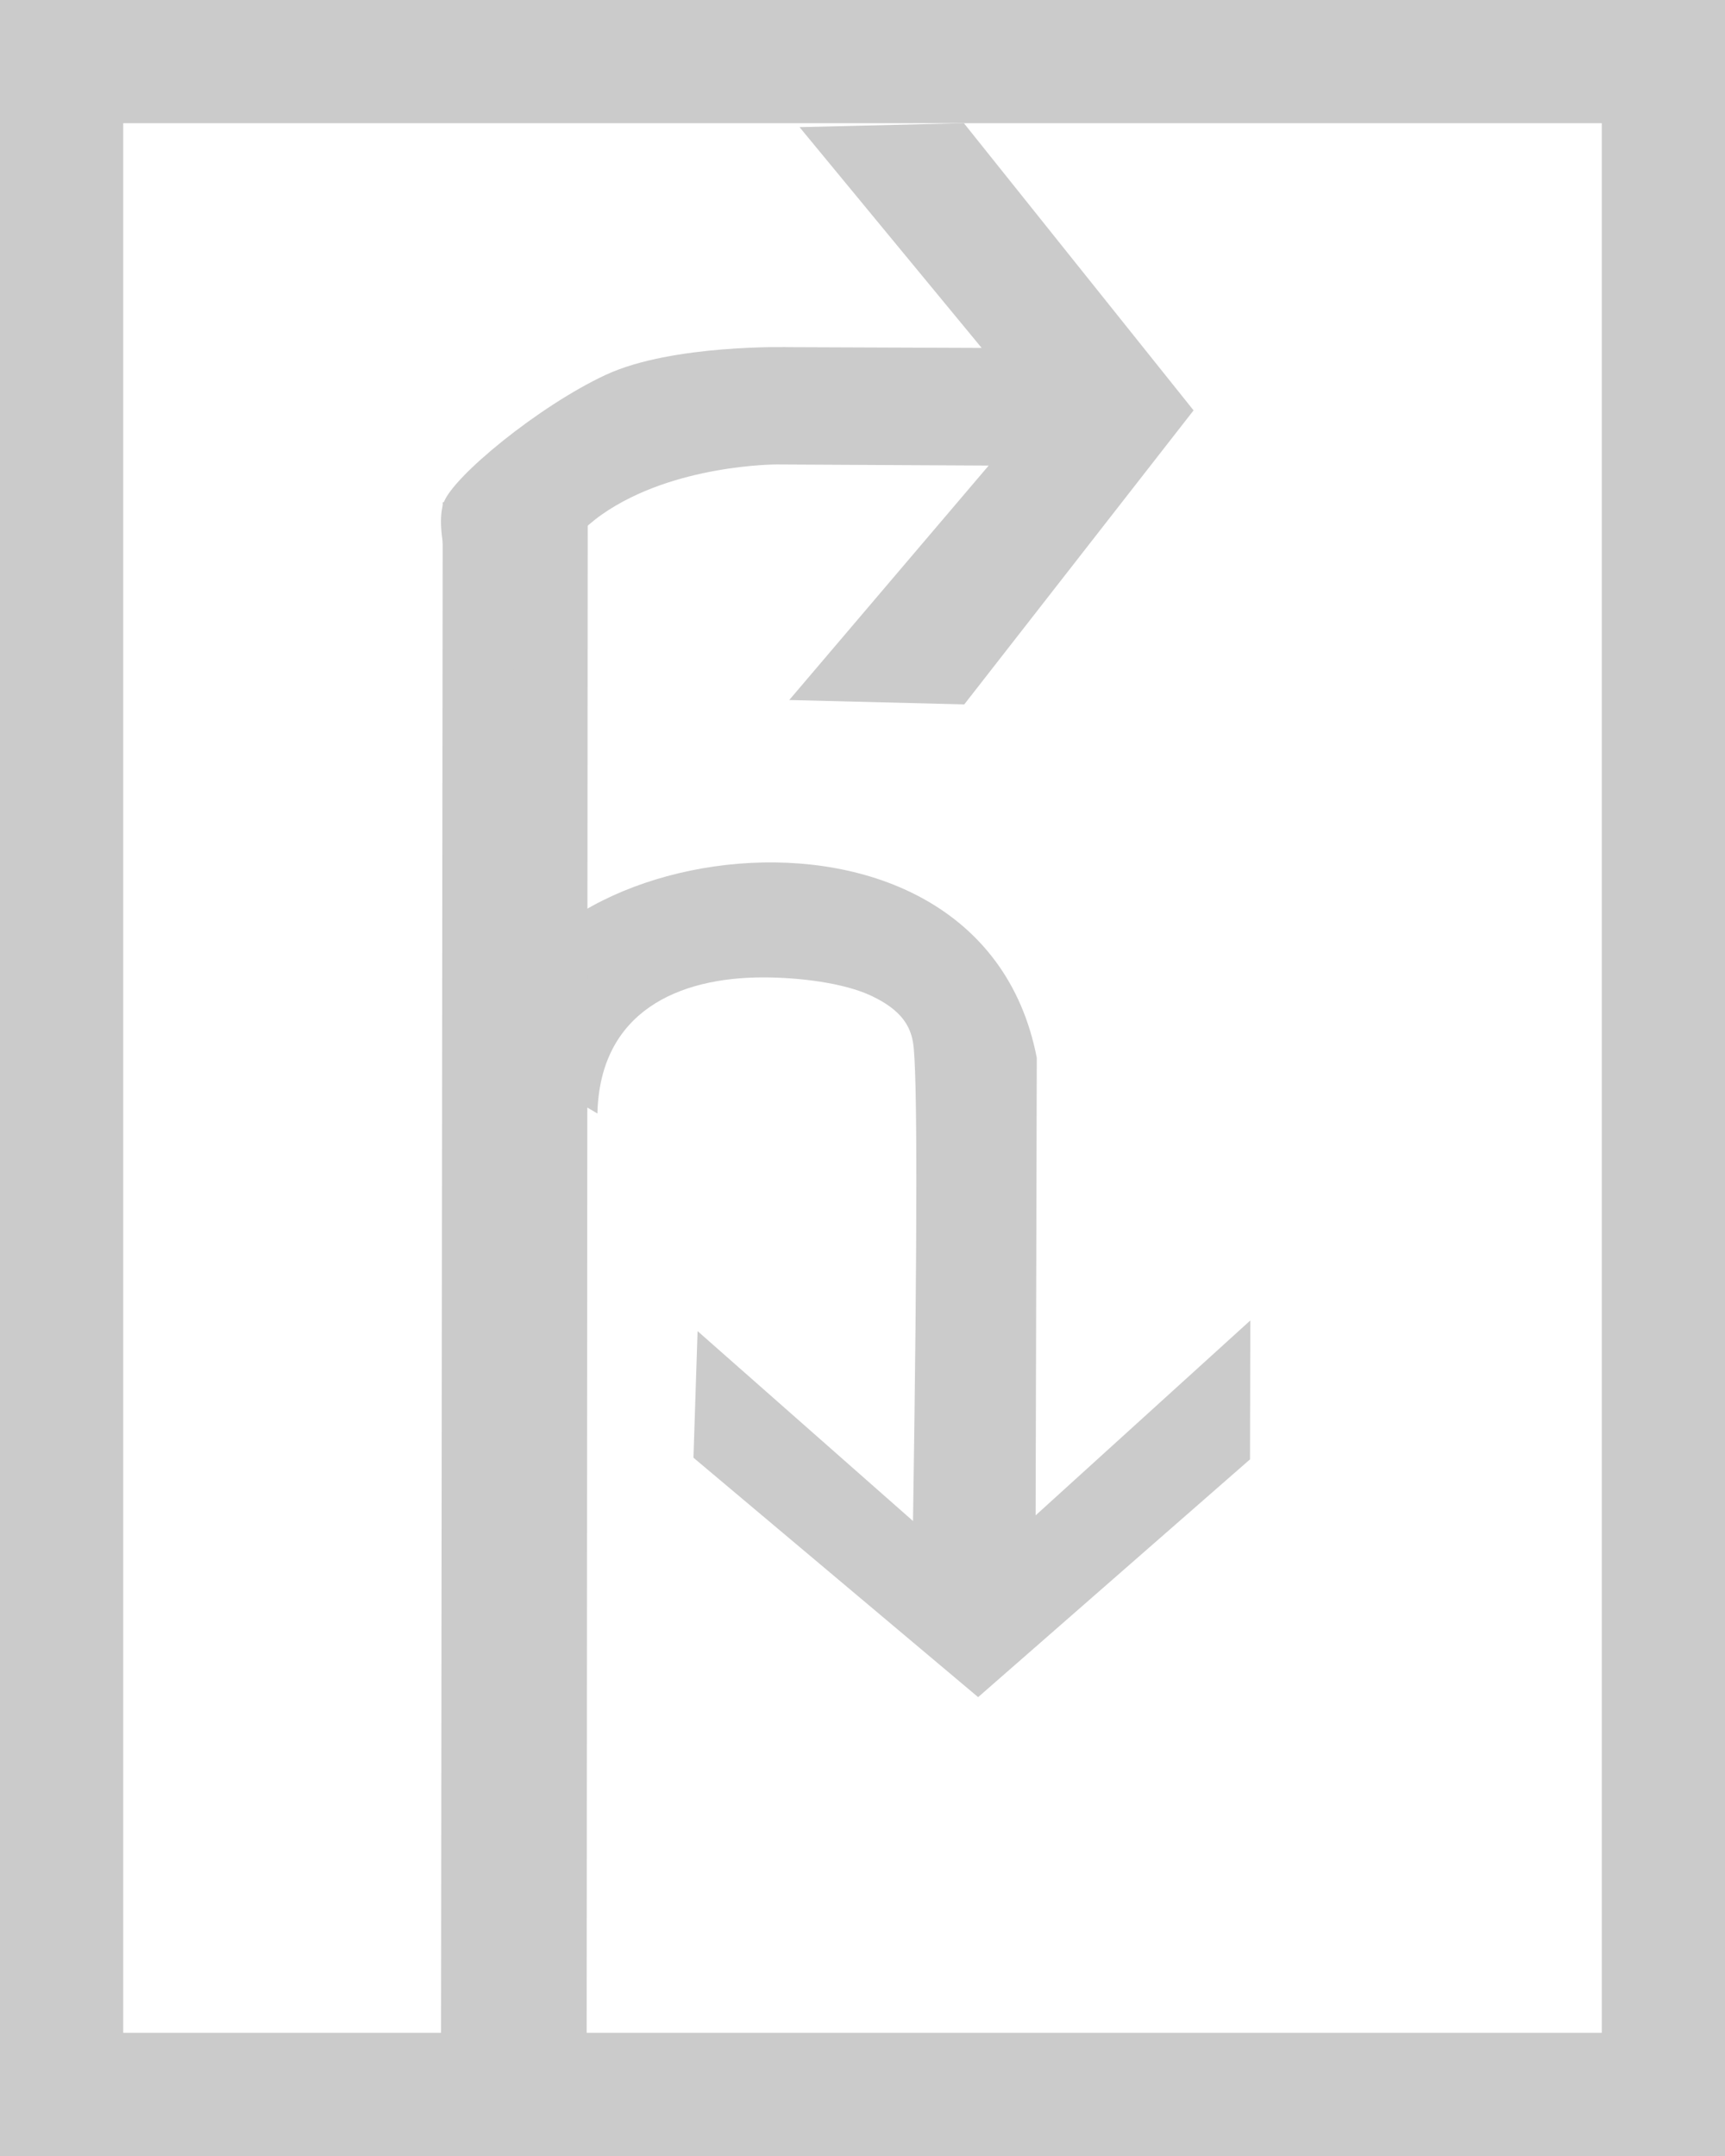 <?xml version="1.0" encoding="UTF-8"?>
<svg width="28px" height="35px" viewBox="0 0 28 35" version="1.1" xmlns="http://www.w3.org/2000/svg" xmlns:xlink="http://www.w3.org/1999/xlink">
    <!-- Generator: Sketch 54.1 (76490) - https://sketchapp.com -->
    <title>右右后方掉</title>
    <desc>Created with Sketch.</desc>
    <g id="页面" stroke="none" stroke-width="1" fill="none" fill-rule="evenodd">
        <g id="C9_6_icon-汇总说明-" transform="translate(-994, -1237)" fill-rule="nonzero">
            <g id="编组-8" transform="translate(994, 1237)">
                <g id="右右后方掉" transform="translate(1, 1)">
                    <path d="M8.697,17.076 C8.737,15.415 10.02,14.867 11.386,14.867 C11.962,14.867 12.692,14.952 13.148,15.168 C13.639,15.4 13.776,15.664 13.82,15.923 C13.892,16.346 13.892,18.935 13.82,23.692 L10.323,20.609 L10.256,22.664 L14.877,26.551 L19.29,22.691 L19.295,20.436 L15.81,23.6 L15.829,16.173 C14.877,11.25 6.815,12.723 7.003,16.079 L8.697,17.076 Z" id="path22940_9_复制-6" fill="#CBCBCB"></path>
                    <polygon id="path2200_4_复制-7" fill="#CBCBCB" points="6.158 32.979 6.186 7.153 8.54 6.987 8.522 32.987"></polygon>
                    <path d="M6.2,7.164 C6.346,6.74 7.753,5.586 8.835,5.084 C9.917,4.582 11.824,4.636 11.824,4.636 L14.934,4.648 L11.978,1.064 L14.646,1 L18.374,5.662 L14.652,10.435 L11.811,10.364 L15.048,6.558 L11.611,6.54 C11.611,6.54 9.935,6.534 8.769,7.353 C7.603,8.173 7.308,9.819 7.302,10.218 C7.292,11.016 5.902,8.01 6.2,7.164 Z" id="path2249_1_复制-3" fill="#CBCBCB"></path>
                    <rect id="矩形复制-44" stroke="#CBCBCB" stroke-width="2" x="0" y="0" width="26" height="33"></rect>
                </g>
            </g>
        </g>
    </g>
</svg>
